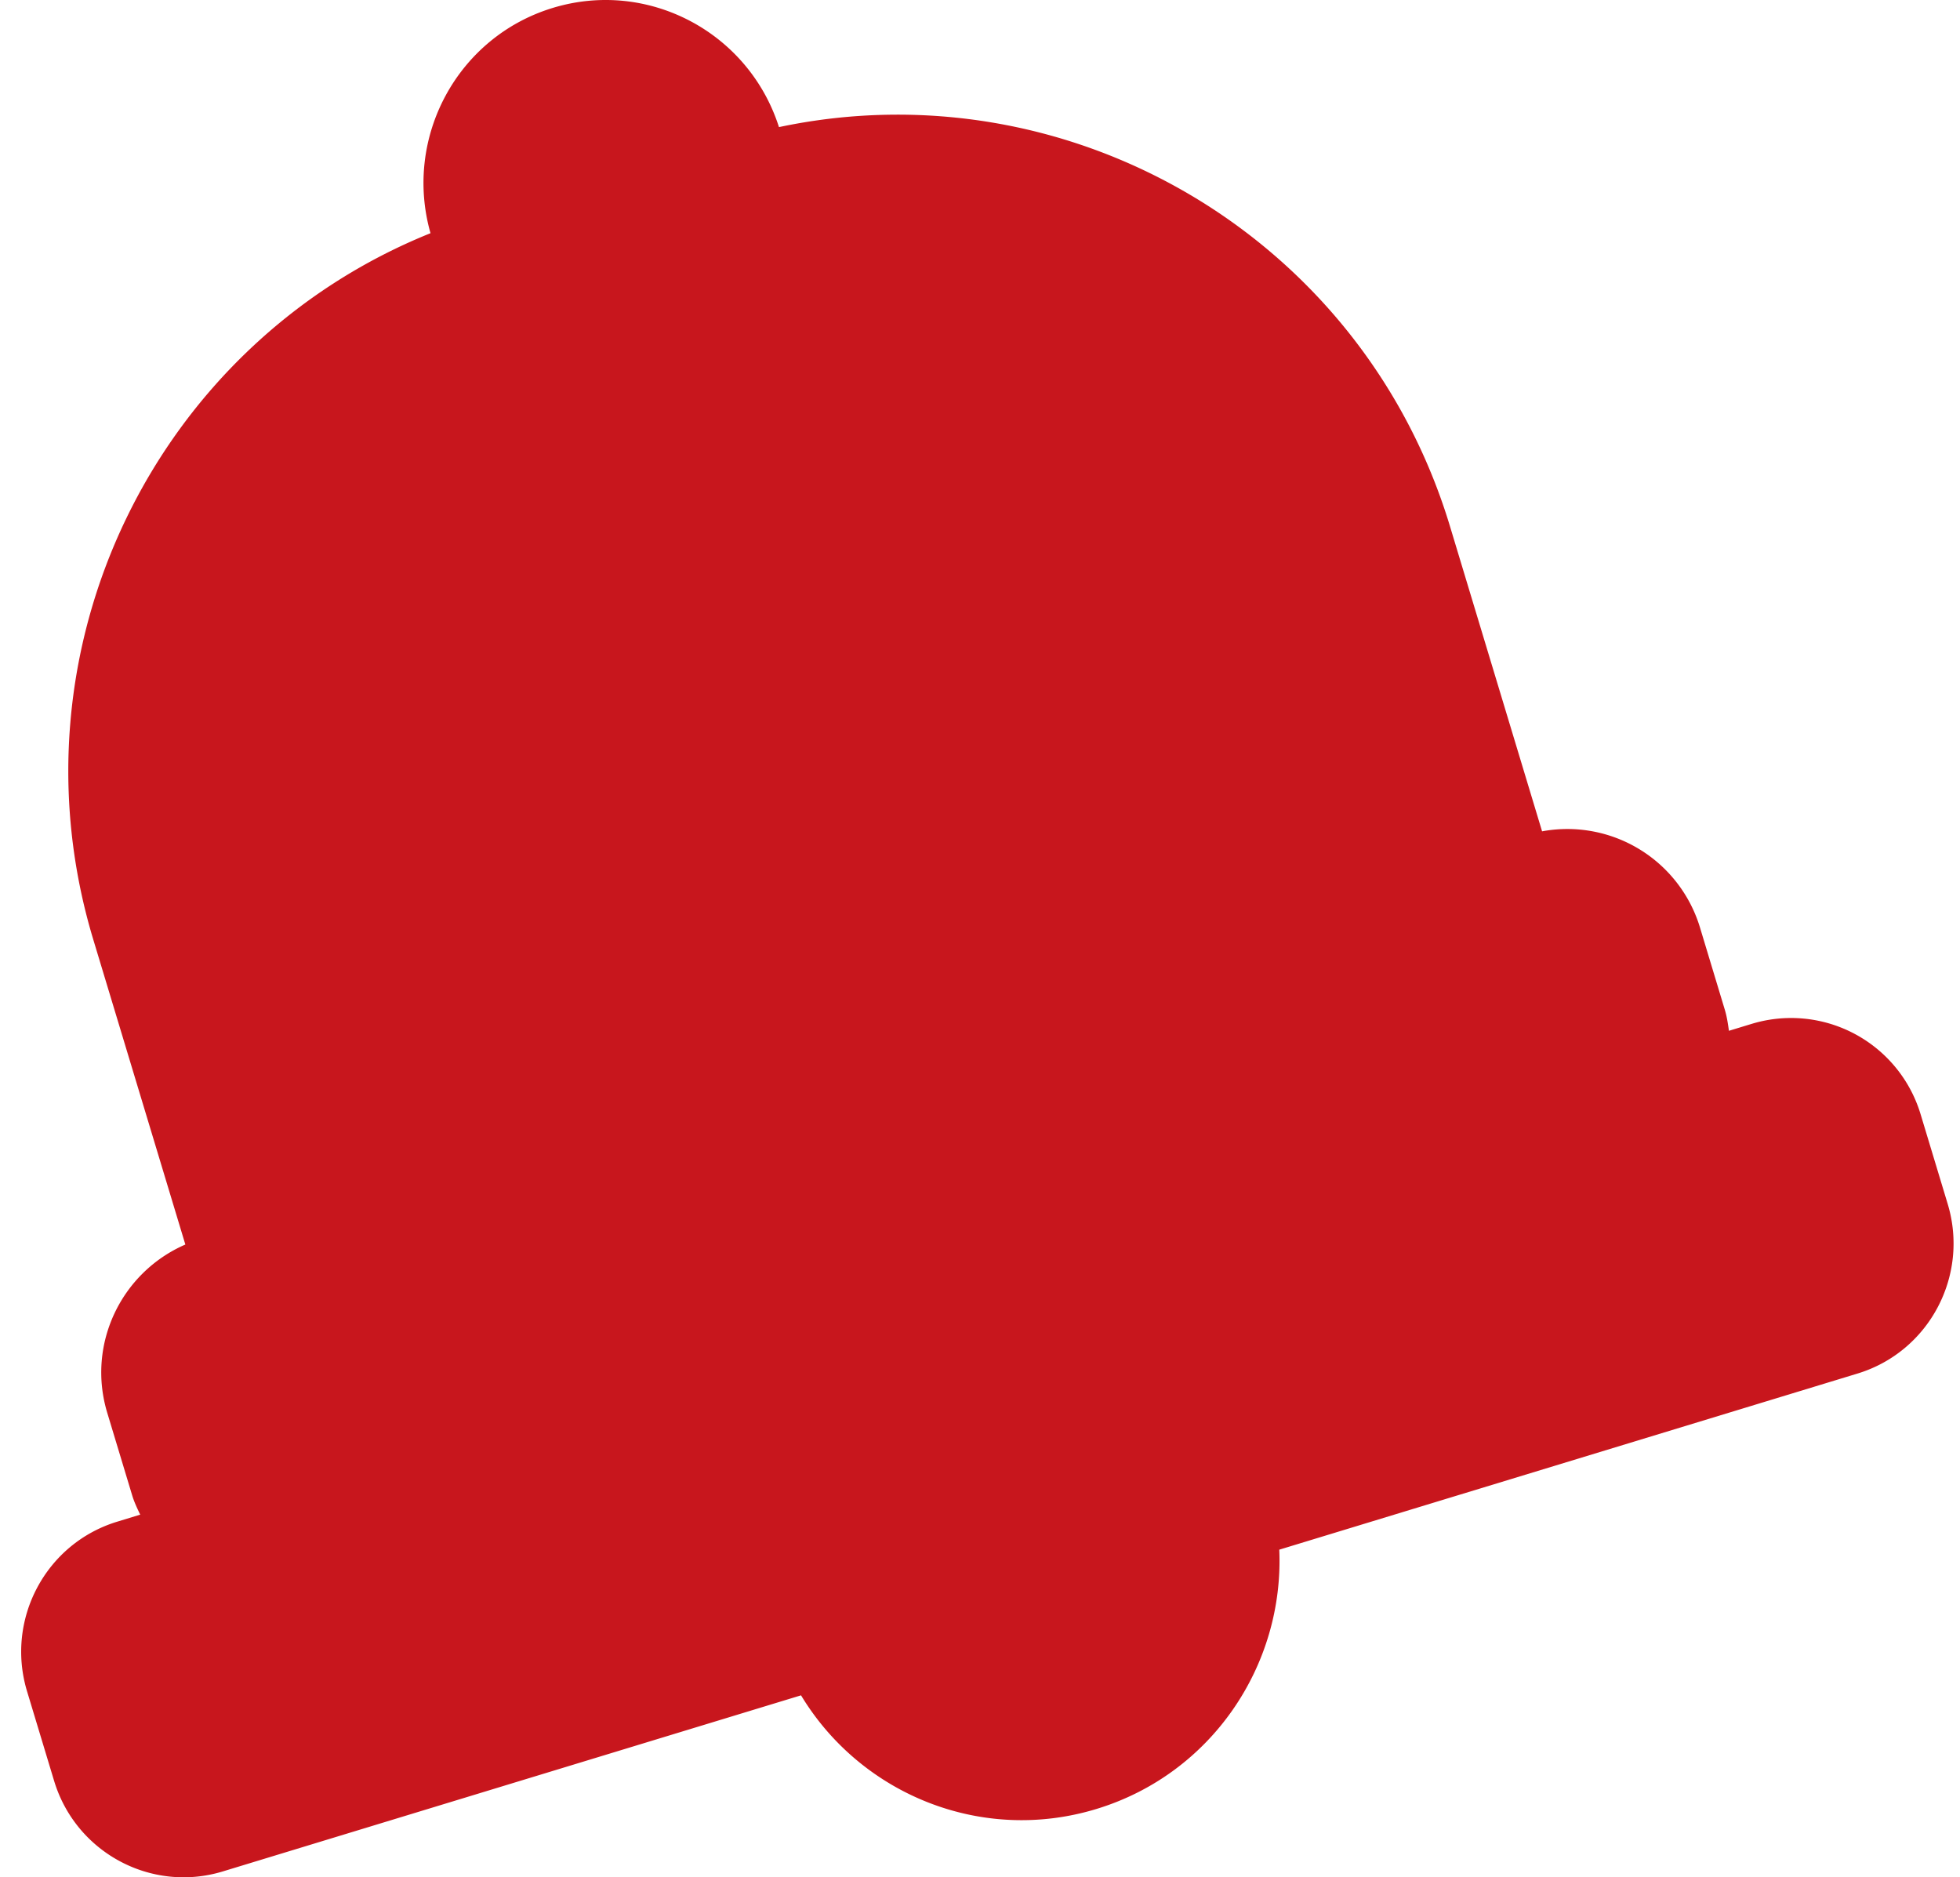 <svg xmlns="http://www.w3.org/2000/svg" width="71" height="68" fill="none"><g clip-path="url(#a)"><path fill="#C8161D" d="m63.46 37.085-.83.253c-.036-.253-.072-.506-.148-.758l-.9-2.98a5.02 5.02 0 0 0-5.721-3.487l-3.335-11.045C49.353 8.558 38.721 2.382 28.218 4.604 27.119 1.166 23.477-.765 20.023.287c-3.453 1.051-5.414 4.69-4.428 8.16C5.633 12.46.206 23.527 3.38 34.037L6.714 45.08c-2.32 1.009-3.58 3.605-2.83 6.092l.9 2.98c.075.252.185.483.295.712l-.83.254c-2.592.788-4.055 3.538-3.27 6.142l.98 3.244c.785 2.602 3.523 4.072 6.114 3.283l20.944-6.378c2.163 3.58 6.528 5.387 10.702 4.116s6.803-5.209 6.622-9.392l20.944-6.379c2.591-.788 4.055-3.538 3.27-6.142l-.98-3.244a4.9 4.9 0 0 0-6.114-3.283"/></g><defs><clipPath id="a"><path fill="#fff" d="M.767 0h70v68h-70z"/></clipPath></defs></svg>